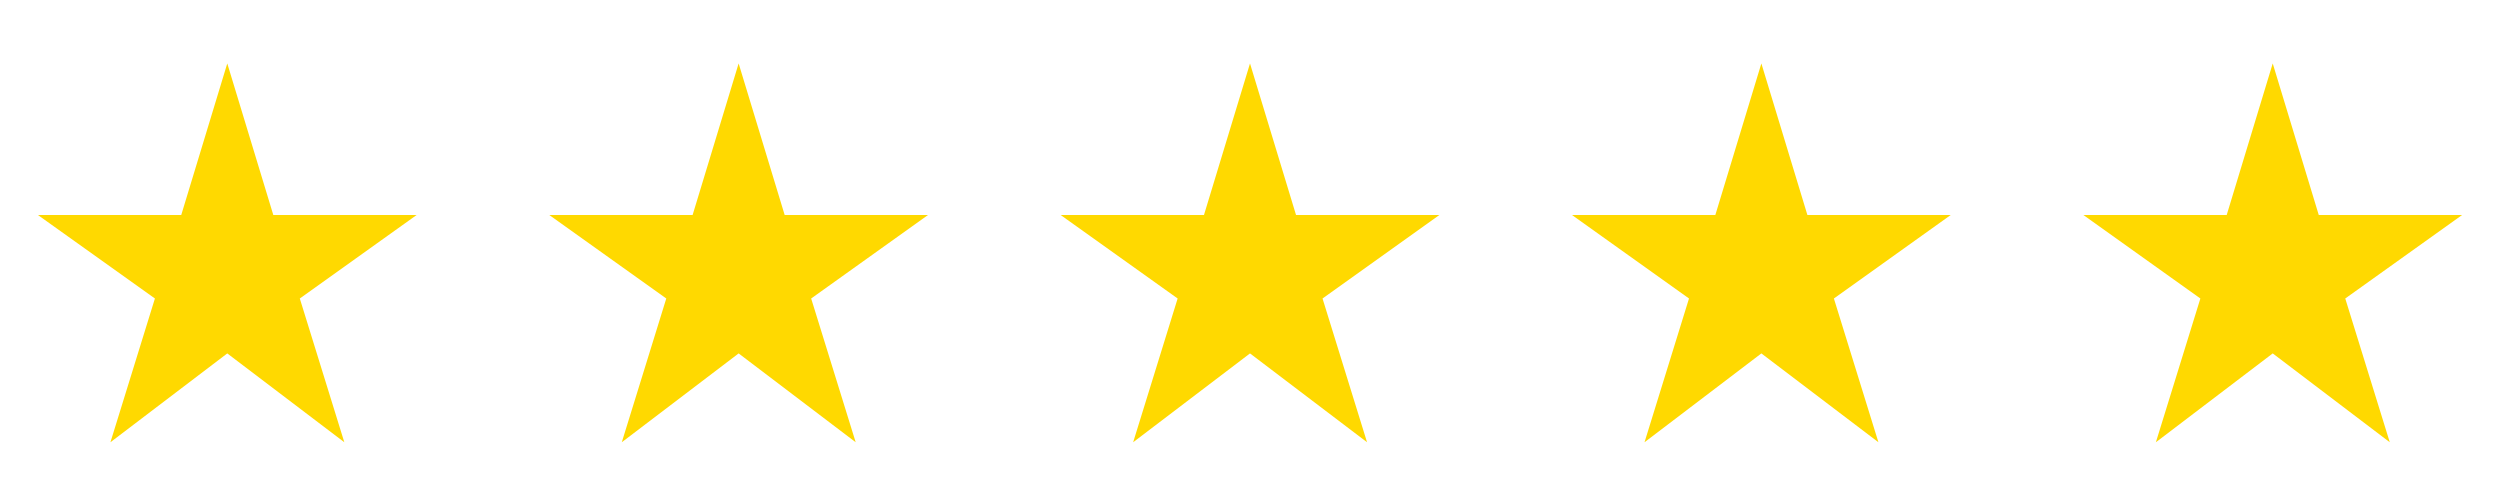 <svg width="88" height="17" viewBox="0 0 88 17" fill="none" xmlns="http://www.w3.org/2000/svg">
<g clip-path="url(#clip0_6_1694)">
<path d="M9.62 7.567L8 2.233L6.38 7.567H1.333L5.453 10.507L3.887 15.567L8 12.44L12.12 15.567L10.553 10.507L14.667 7.567H9.62Z" fill="#FFD900"/>
</g>
<g clip-path="url(#clip1_6_1694)">
<path d="M27.62 7.567L26 2.233L24.38 7.567H19.333L23.453 10.507L21.887 15.567L26 12.44L30.12 15.567L28.553 10.507L32.667 7.567H27.62Z" fill="#FFD900"/>
</g>
<g clip-path="url(#clip2_6_1694)">
<path d="M45.62 7.567L44 2.233L42.38 7.567H37.333L41.453 10.507L39.887 15.567L44 12.44L48.12 15.567L46.553 10.507L50.667 7.567H45.62Z" fill="#FFD900"/>
</g>
<g clip-path="url(#clip3_6_1694)">
<path d="M63.62 7.567L62 2.233L60.38 7.567H55.333L59.453 10.507L57.887 15.567L62 12.44L66.12 15.567L64.553 10.507L68.667 7.567H63.62Z" fill="#FFD900"/>
</g>
<g clip-path="url(#clip4_6_1694)">
<path d="M81.62 7.567L80 2.233L78.38 7.567H73.333L77.453 10.507L75.887 15.567L80 12.44L84.12 15.567L82.553 10.507L86.667 7.567H81.62Z" fill="#FFD900"/>
</g>
<defs>
<clipPath id="clip0_6_1694">
<rect width="16" height="16" fill="white" transform="translate(0 0.9)"/>
</clipPath>
<clipPath id="clip1_6_1694">
<rect width="16" height="16" fill="white" transform="translate(18 0.9)"/>
</clipPath>
<clipPath id="clip2_6_1694">
<rect width="16" height="16" fill="white" transform="translate(36 0.9)"/>
</clipPath>
<clipPath id="clip3_6_1694">
<rect width="16" height="16" fill="white" transform="translate(54 0.9)"/>
</clipPath>
<clipPath id="clip4_6_1694">
<rect width="16" height="16" fill="white" transform="translate(72 0.9)"/>
</clipPath>
</defs>
</svg>
